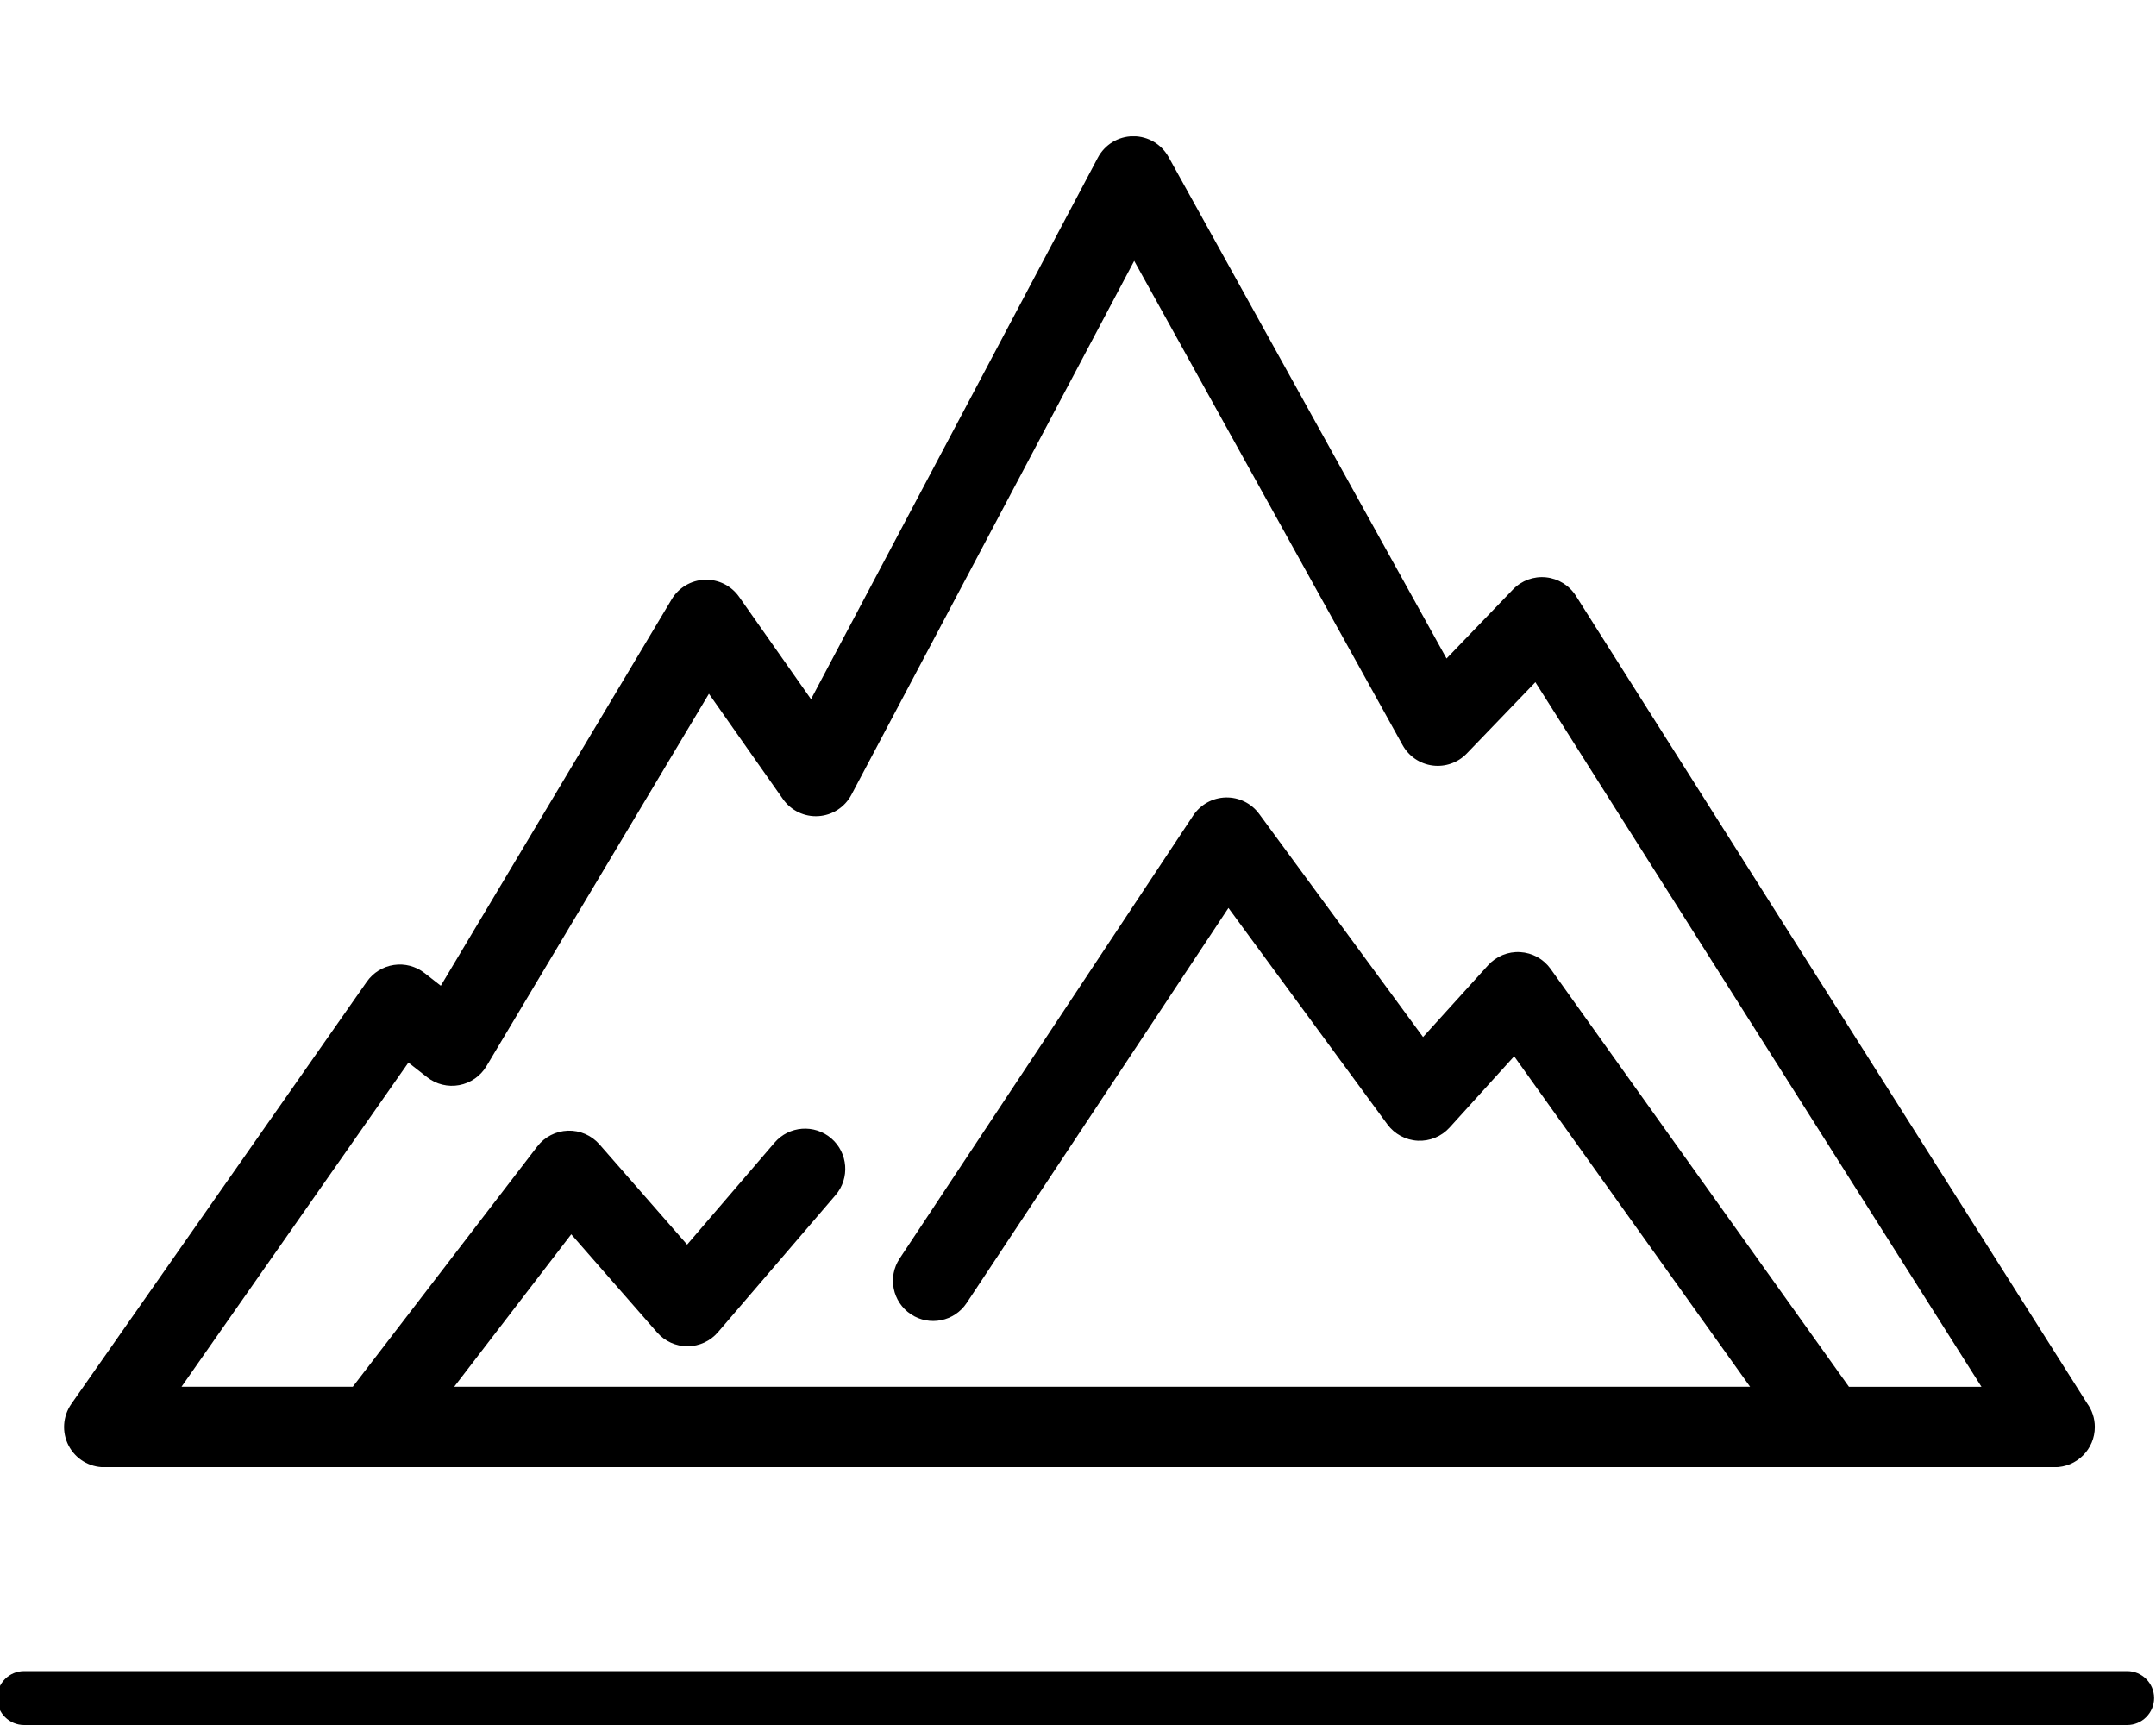 <?xml version="1.0" encoding="UTF-8"?> <svg xmlns="http://www.w3.org/2000/svg" xmlns:xlink="http://www.w3.org/1999/xlink" width="640" zoomAndPan="magnify" viewBox="0 0 480 384" height="512" preserveAspectRatio="xMidYMid meet" version="1.0"><defs><clipPath id="91d12349ee"><path d="M 0 367.664 L 480 367.664 L 480 384 L 0 384 Z M 0 367.664 " clip-rule="nonzero"></path></clipPath><clipPath id="2332a2d37c"><path d="M 14 30.348 L 466.543 30.348 L 466.543 326.598 L 14 326.598 Z M 14 30.348 " clip-rule="nonzero"></path></clipPath></defs><g clip-path="url(#91d12349ee)"><path fill="#000000" d="M 290.117 100.801 L 134.797 42.602 C 125.418 39.074 114.988 39.602 106.059 44.102 L 71.617 61.273 L 187.848 135.977 C 191.449 138.301 193.547 142.426 193.324 146.699 C 193.098 150.977 190.547 154.875 186.719 156.75 L 106.809 196.727 C 103.281 198.523 99.082 198.375 95.629 196.5 L 52.633 172.648 C 49.184 170.699 44.98 170.625 41.453 172.426 L 18.492 183.824 L 73.344 247.801 C 75.594 250.426 78.973 252 82.422 252 L 185.746 252 C 187.621 252 189.422 251.551 191.148 250.727 L 397.27 147.676 C 428.559 132 452.793 105.148 465.098 72.375 C 469.227 61.352 460.672 49.801 448.969 50.477 L 409.949 52.801 C 398.617 53.477 387.512 56.398 377.309 61.5 L 299.723 100.273 C 296.723 101.773 293.27 101.926 290.117 100.801 Z M 101.406 186 L 168.863 152.324 L 181.316 146.102 L 169.539 138.523 L 65.09 71.398 C 57.285 66.375 57.887 54.75 66.215 50.551 L 100.656 33.375 C 112.586 27.375 126.469 26.699 139 31.352 L 294.32 89.551 L 371.906 50.773 C 383.535 45 396.219 41.625 409.199 40.875 L 448.215 38.551 C 468.625 37.352 483.484 57.523 476.355 76.648 C 463 112.199 436.66 141.449 402.672 158.477 L 196.551 261.449 C 193.25 263.102 189.57 264 185.82 264 L 82.496 264 C 75.52 264 68.84 260.926 64.266 255.602 L 9.34 191.699 C 4.234 185.773 6.113 176.625 13.09 173.176 L 36.051 161.699 C 43.105 158.176 51.508 158.324 58.484 162.148 Z M 5.363 372 L 473.578 372 C 476.879 372 479.582 374.699 479.582 378 C 479.582 381.301 476.879 384 473.578 384 L 5.363 384 C 2.059 384 -0.641 381.301 -0.641 378 C -0.641 374.699 2.059 372 5.363 372 Z M 5.363 372 " fill-opacity="1" fill-rule="nonzero"></path></g><g clip-path="url(#2332a2d37c)"><path fill="#000000" d="M 464.691 312.43 L 350.852 132.641 C 349.379 130.316 346.926 128.801 344.191 128.523 C 341.453 128.242 338.742 129.242 336.84 131.223 L 322.051 146.59 L 260.16 34.941 C 258.582 32.094 255.582 30.328 252.332 30.328 C 252.305 30.328 252.273 30.328 252.246 30.328 C 248.961 30.359 245.961 32.188 244.422 35.09 L 180.562 155.645 L 164.547 132.855 C 162.801 130.375 159.922 128.945 156.891 129.059 C 153.863 129.172 151.094 130.809 149.539 133.414 L 98.137 219.441 L 94.523 216.613 C 92.586 215.102 90.113 214.445 87.688 214.812 C 85.258 215.172 83.082 216.52 81.672 218.531 L 15.883 312.523 C 13.969 315.262 13.734 318.836 15.273 321.797 C 16.816 324.762 19.875 326.617 23.215 326.617 L 457.41 326.617 C 457.414 326.617 457.422 326.617 457.426 326.617 C 462.371 326.617 466.379 322.609 466.379 317.66 C 466.379 315.707 465.754 313.898 464.691 312.43 Z M 411.637 308.707 L 345.219 215.684 C 343.645 213.48 341.156 212.105 338.453 211.949 C 335.75 211.785 333.121 212.867 331.301 214.875 L 316.82 230.855 L 280.332 181.18 C 278.602 178.82 275.824 177.461 272.902 177.527 C 269.977 177.598 267.273 179.094 265.656 181.531 L 200.293 280.156 C 197.559 284.277 198.688 289.836 202.805 292.566 C 206.93 295.301 212.484 294.176 215.215 290.051 L 273.496 202.117 L 308.879 250.293 C 310.473 252.457 312.953 253.797 315.637 253.934 C 318.305 254.07 320.922 252.996 322.727 251.004 L 337.105 235.137 L 389.633 308.703 L 101.117 308.703 L 127.18 274.766 L 146.309 296.629 C 148.008 298.574 150.465 299.688 153.047 299.688 C 153.059 299.688 153.074 299.688 153.09 299.688 C 155.684 299.676 158.148 298.535 159.84 296.566 L 186.031 266.035 C 189.25 262.281 188.816 256.629 185.066 253.406 C 181.312 250.188 175.66 250.617 172.441 254.371 L 152.977 277.059 L 133.465 254.754 C 131.699 252.738 129.113 251.613 126.441 251.703 C 123.762 251.789 121.262 253.07 119.629 255.199 L 78.539 308.703 L 40.41 308.703 L 90.926 236.539 L 95.098 239.805 C 97.121 241.387 99.727 242.027 102.25 241.555 C 104.777 241.086 106.98 239.551 108.297 237.344 L 157.832 154.441 L 174.316 177.891 C 176.105 180.441 179.102 181.875 182.199 181.68 C 185.309 181.484 188.09 179.688 189.547 176.934 L 252.512 58.074 L 312.27 165.875 C 313.648 168.359 316.121 170.043 318.938 170.41 C 321.75 170.777 324.578 169.789 326.551 167.742 L 341.828 151.863 L 441.141 308.707 Z M 411.637 308.707 " fill-opacity="1" fill-rule="nonzero"></path></g></svg> 